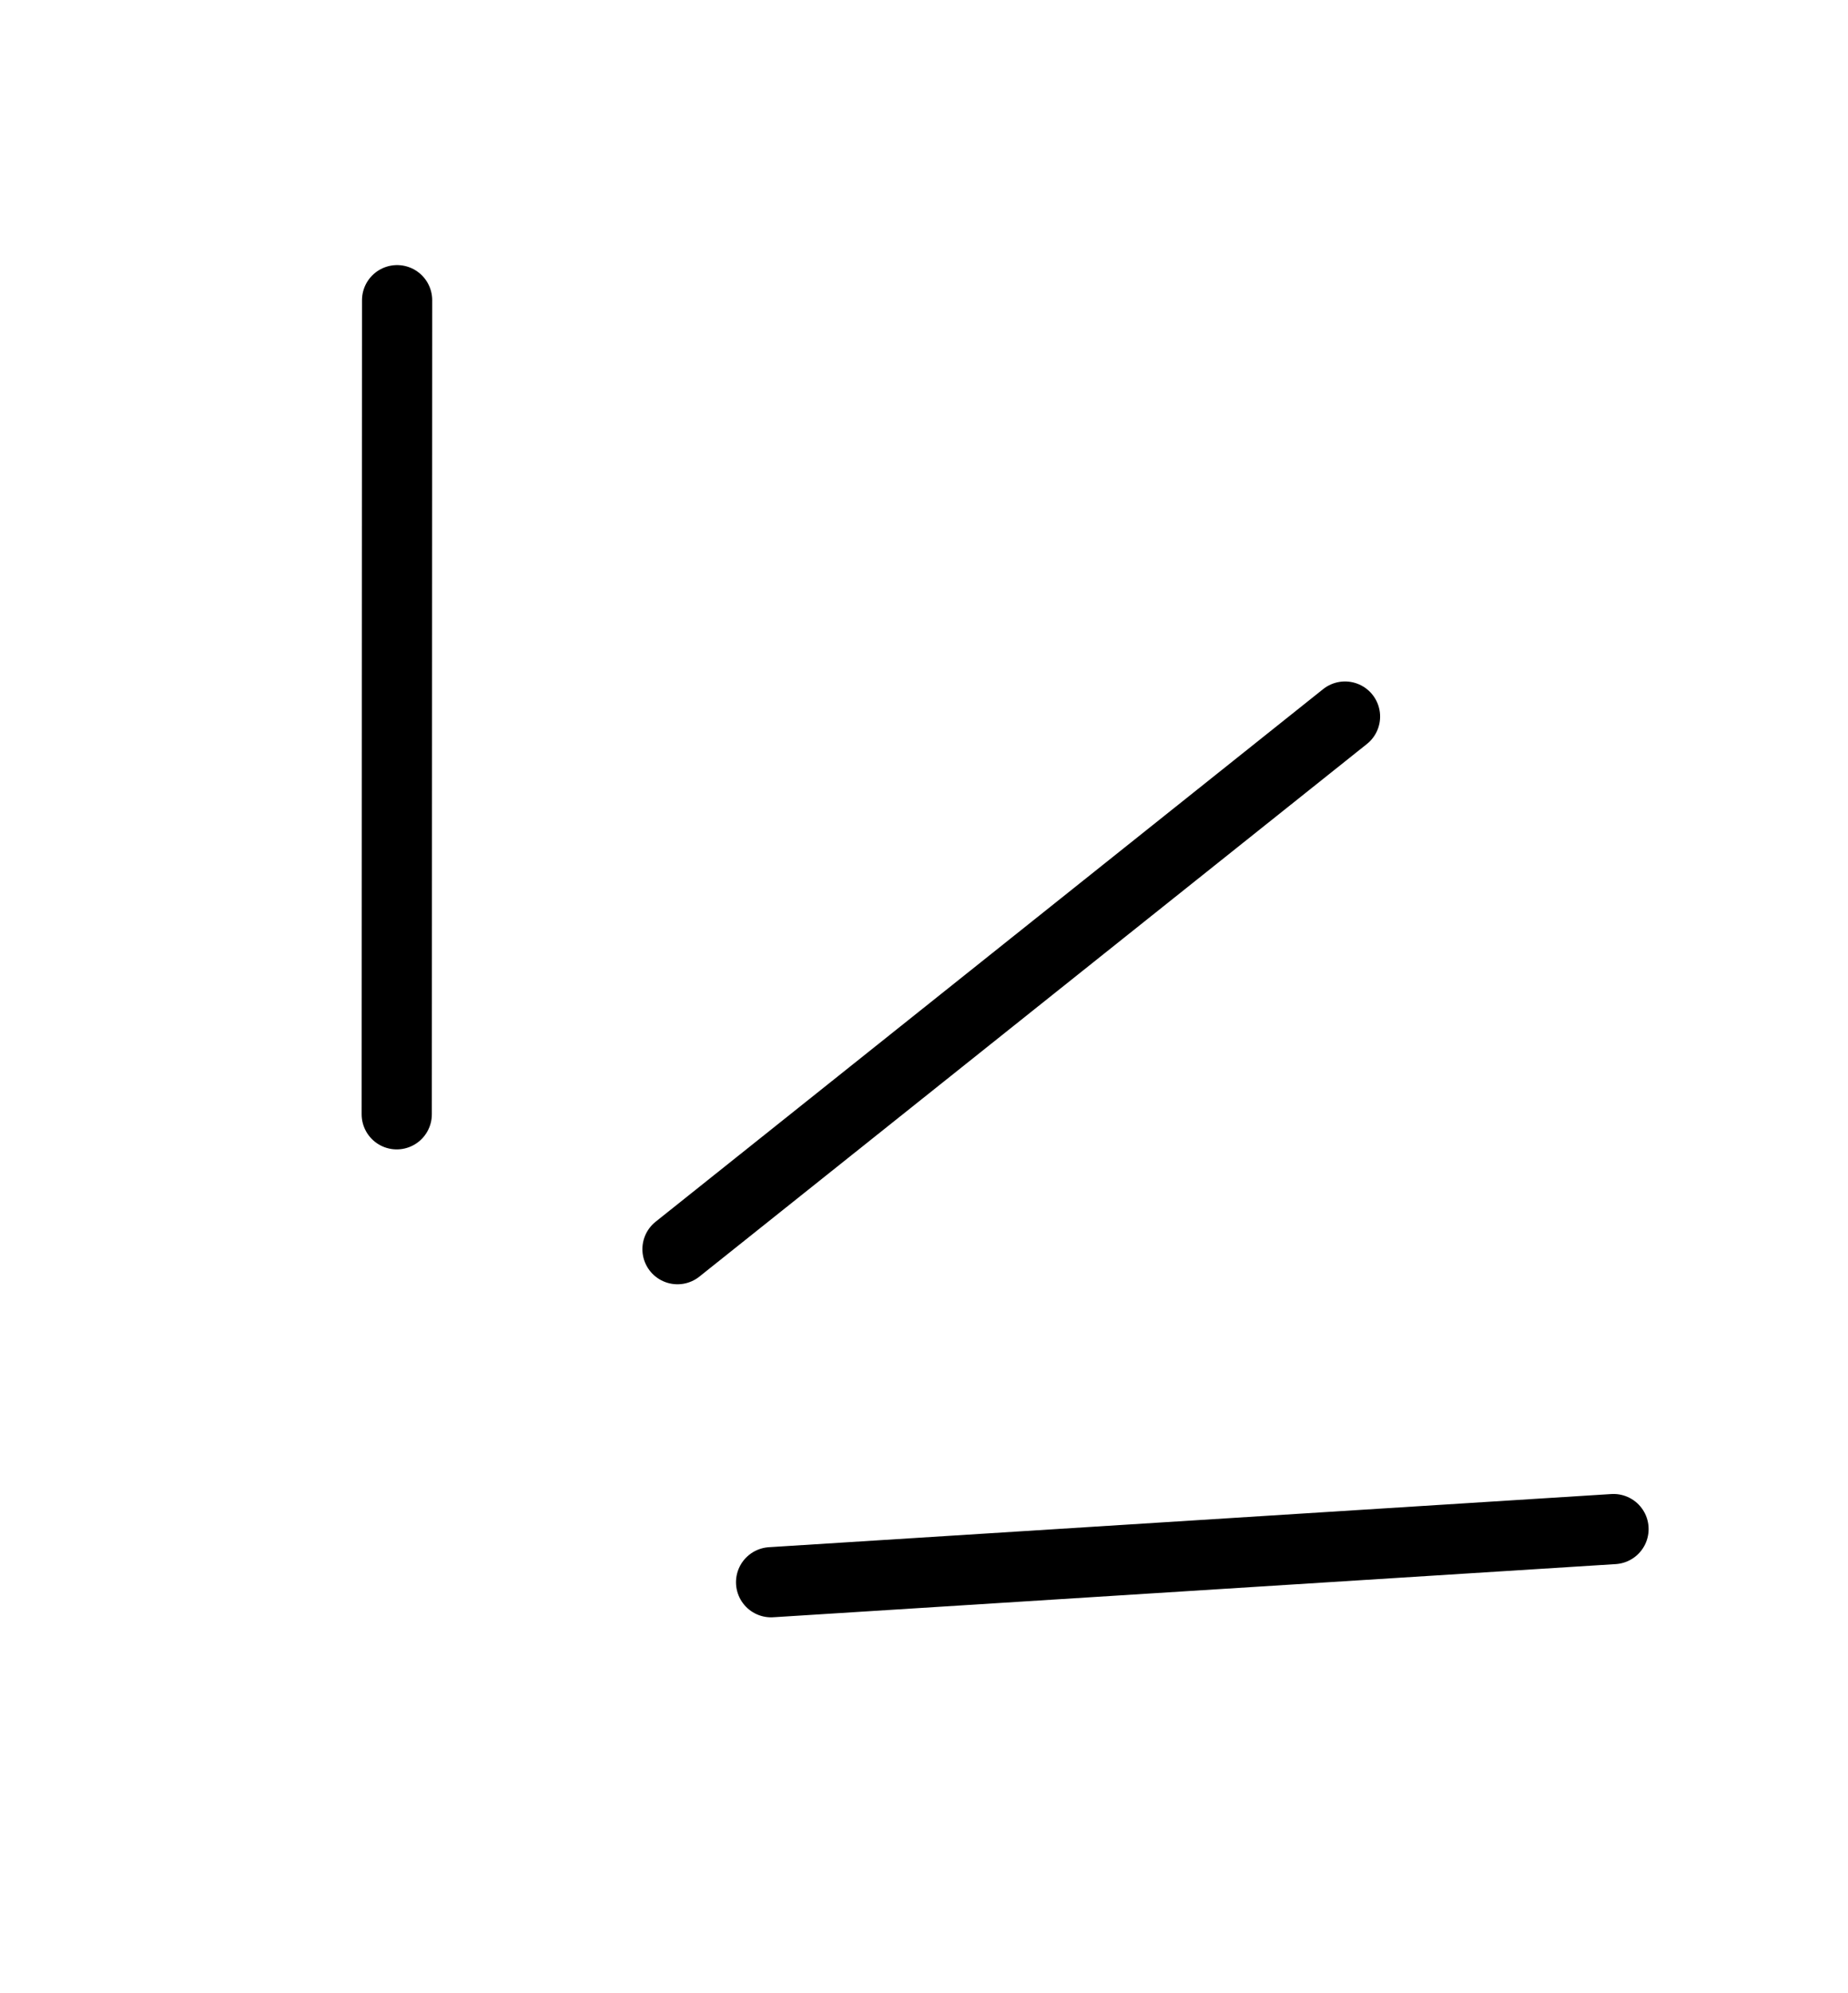 <svg width="51" height="55" viewBox="0 0 51 55" fill="none" xmlns="http://www.w3.org/2000/svg">
<path d="M10.949 30.75L10.959 8.284" stroke="black" stroke-width="1.937" stroke-linecap="round"/>
<path d="M21.28 43.663L44.529 42.196" stroke="black" stroke-width="1.937" stroke-linecap="round"/>
<path d="M37.119 19.774L18.697 34.472" stroke="black" stroke-width="1.937" stroke-linecap="round"/>
</svg>
